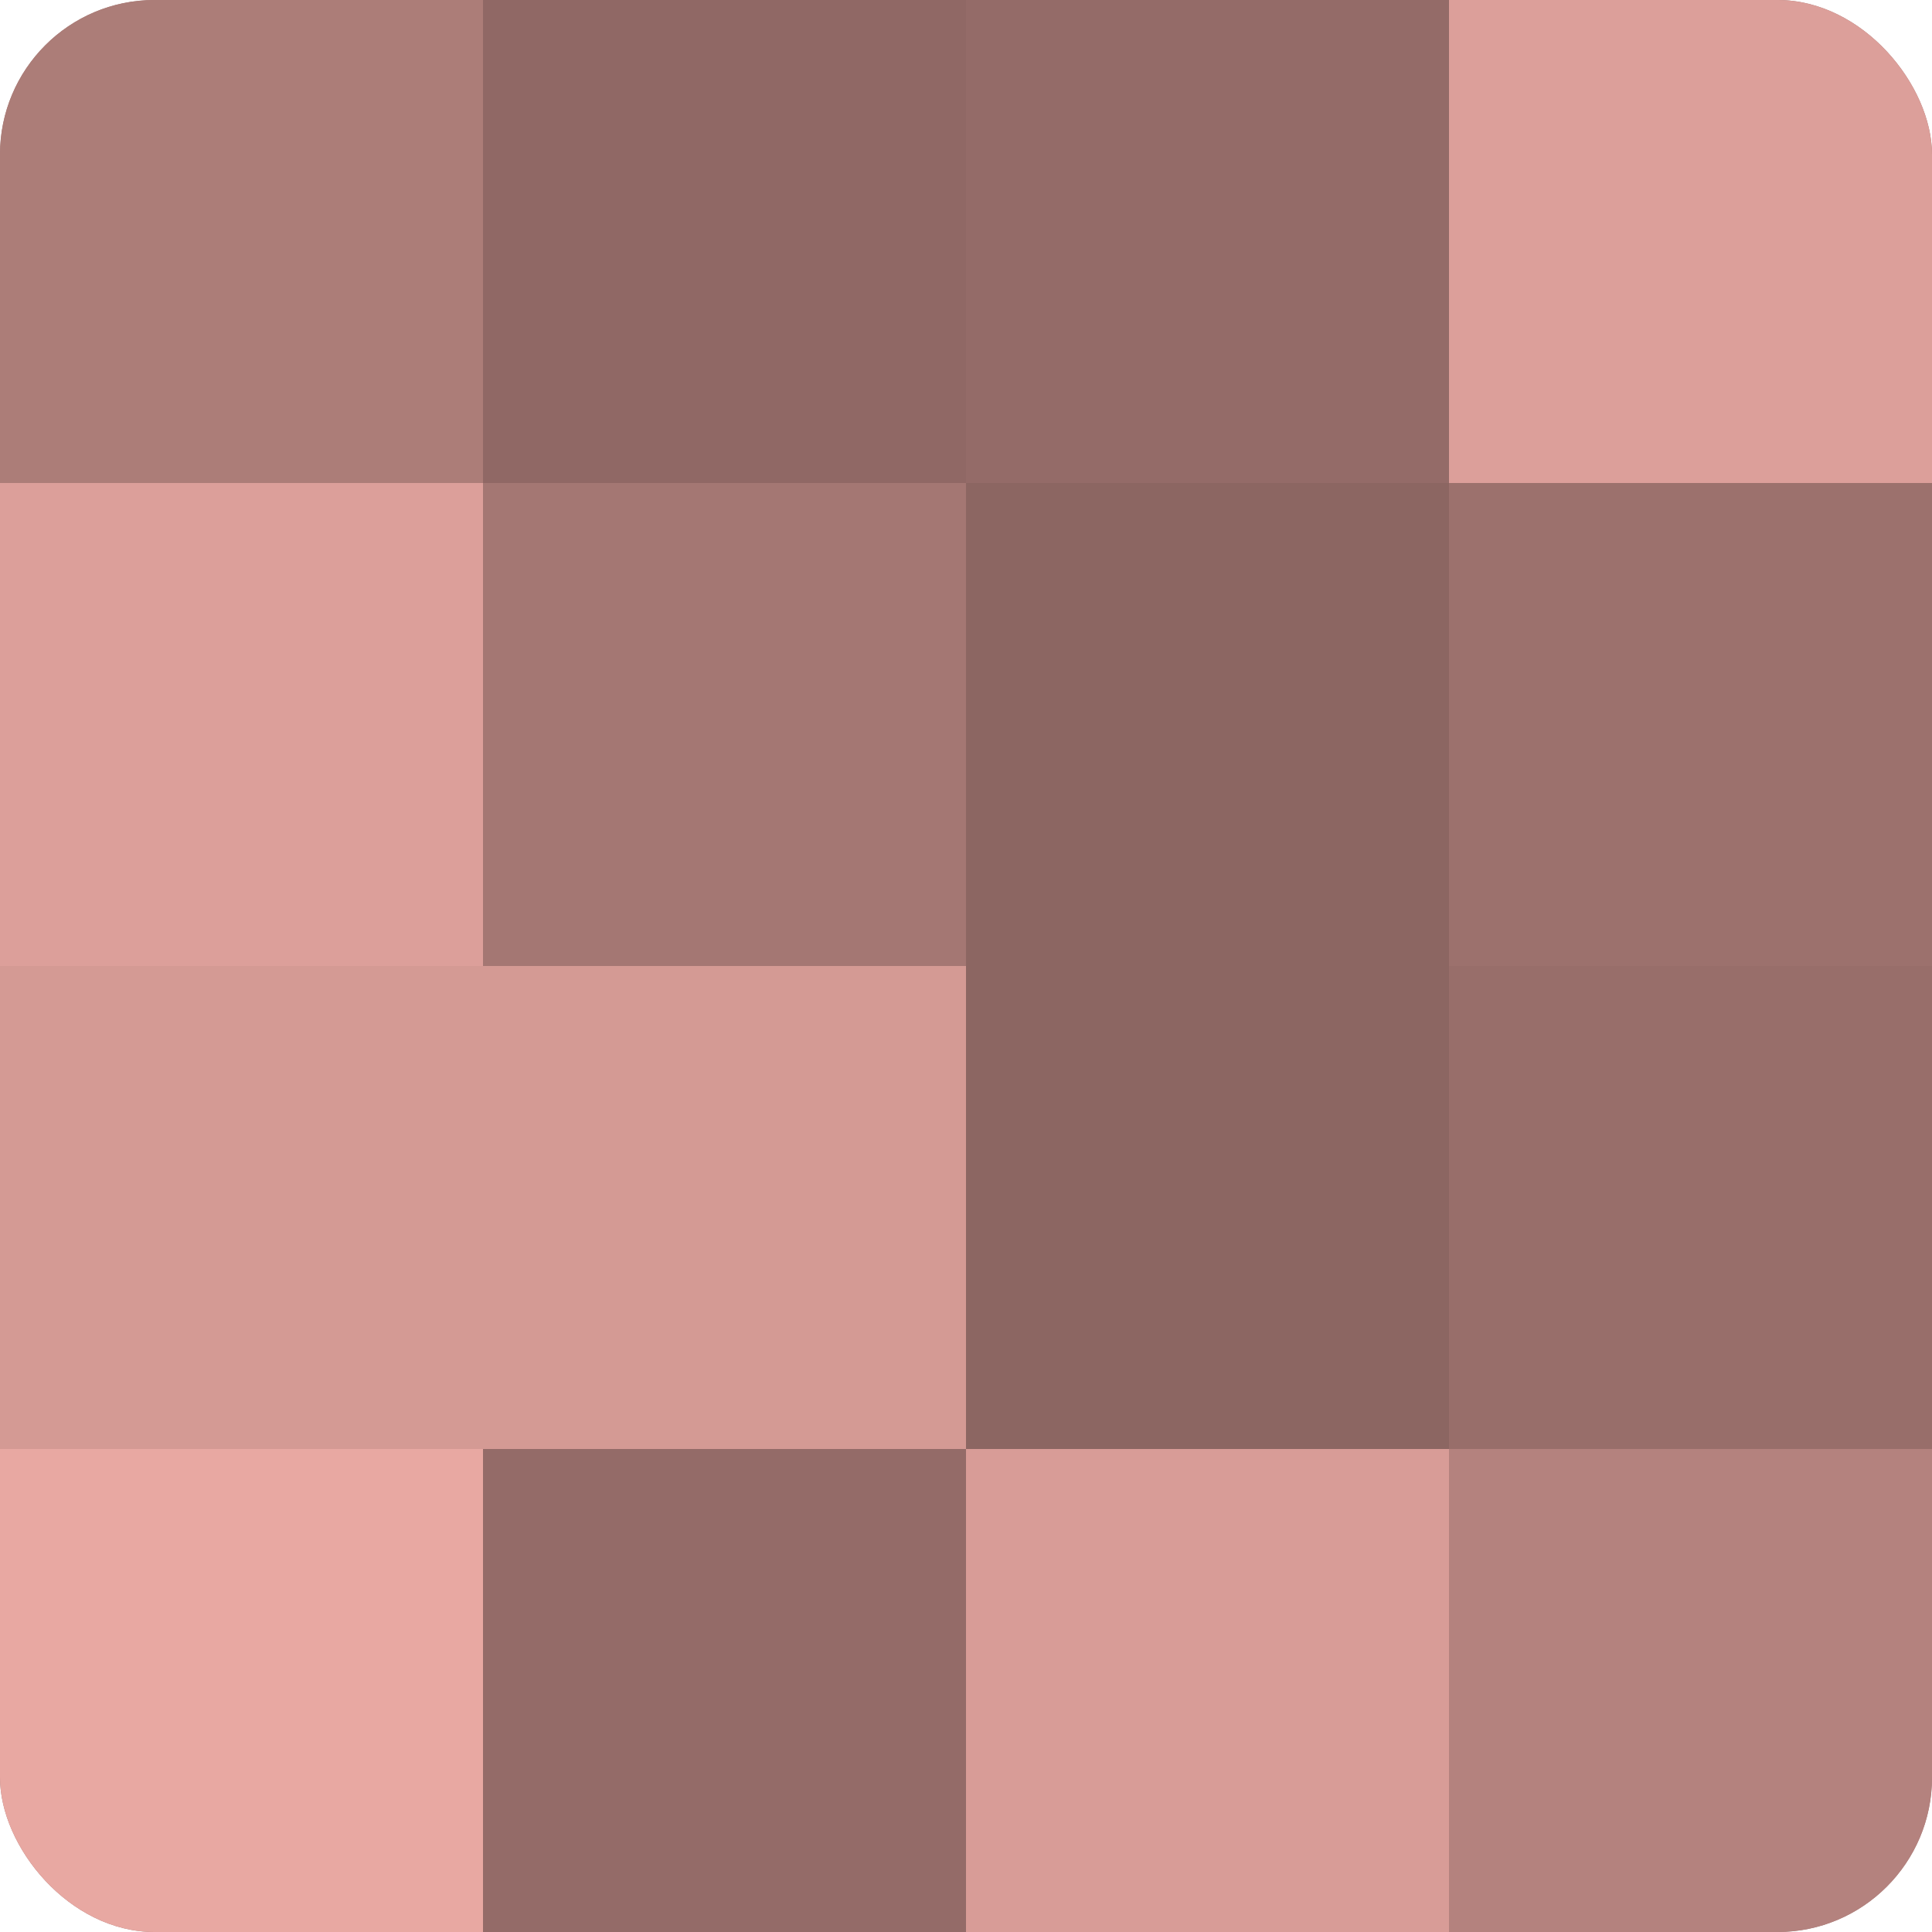 <?xml version="1.0" encoding="UTF-8"?>
<svg xmlns="http://www.w3.org/2000/svg" width="60" height="60" viewBox="0 0 100 100" preserveAspectRatio="xMidYMid meet"><defs><clipPath id="c" width="100" height="100"><rect width="100" height="100" rx="8" ry="8"/></clipPath></defs><g clip-path="url(#c)"><rect width="100" height="100" fill="#a07470"/><rect width="25" height="25" fill="#ac7d78"/><rect y="25" width="25" height="25" fill="#dc9f9a"/><rect y="50" width="25" height="25" fill="#d49a94"/><rect y="75" width="25" height="25" fill="#e8a8a2"/><rect x="25" width="25" height="25" fill="#906865"/><rect x="25" y="25" width="25" height="25" fill="#a47773"/><rect x="25" y="50" width="25" height="25" fill="#d49a94"/><rect x="25" y="75" width="25" height="25" fill="#946b68"/><rect x="50" width="25" height="25" fill="#946b68"/><rect x="50" y="25" width="25" height="25" fill="#8c6662"/><rect x="50" y="50" width="25" height="25" fill="#8c6662"/><rect x="50" y="75" width="25" height="25" fill="#d89c97"/><rect x="75" width="25" height="25" fill="#dc9f9a"/><rect x="75" y="25" width="25" height="25" fill="#9c716d"/><rect x="75" y="50" width="25" height="25" fill="#986e6a"/><rect x="75" y="75" width="25" height="25" fill="#b4827e"/></g></svg>
